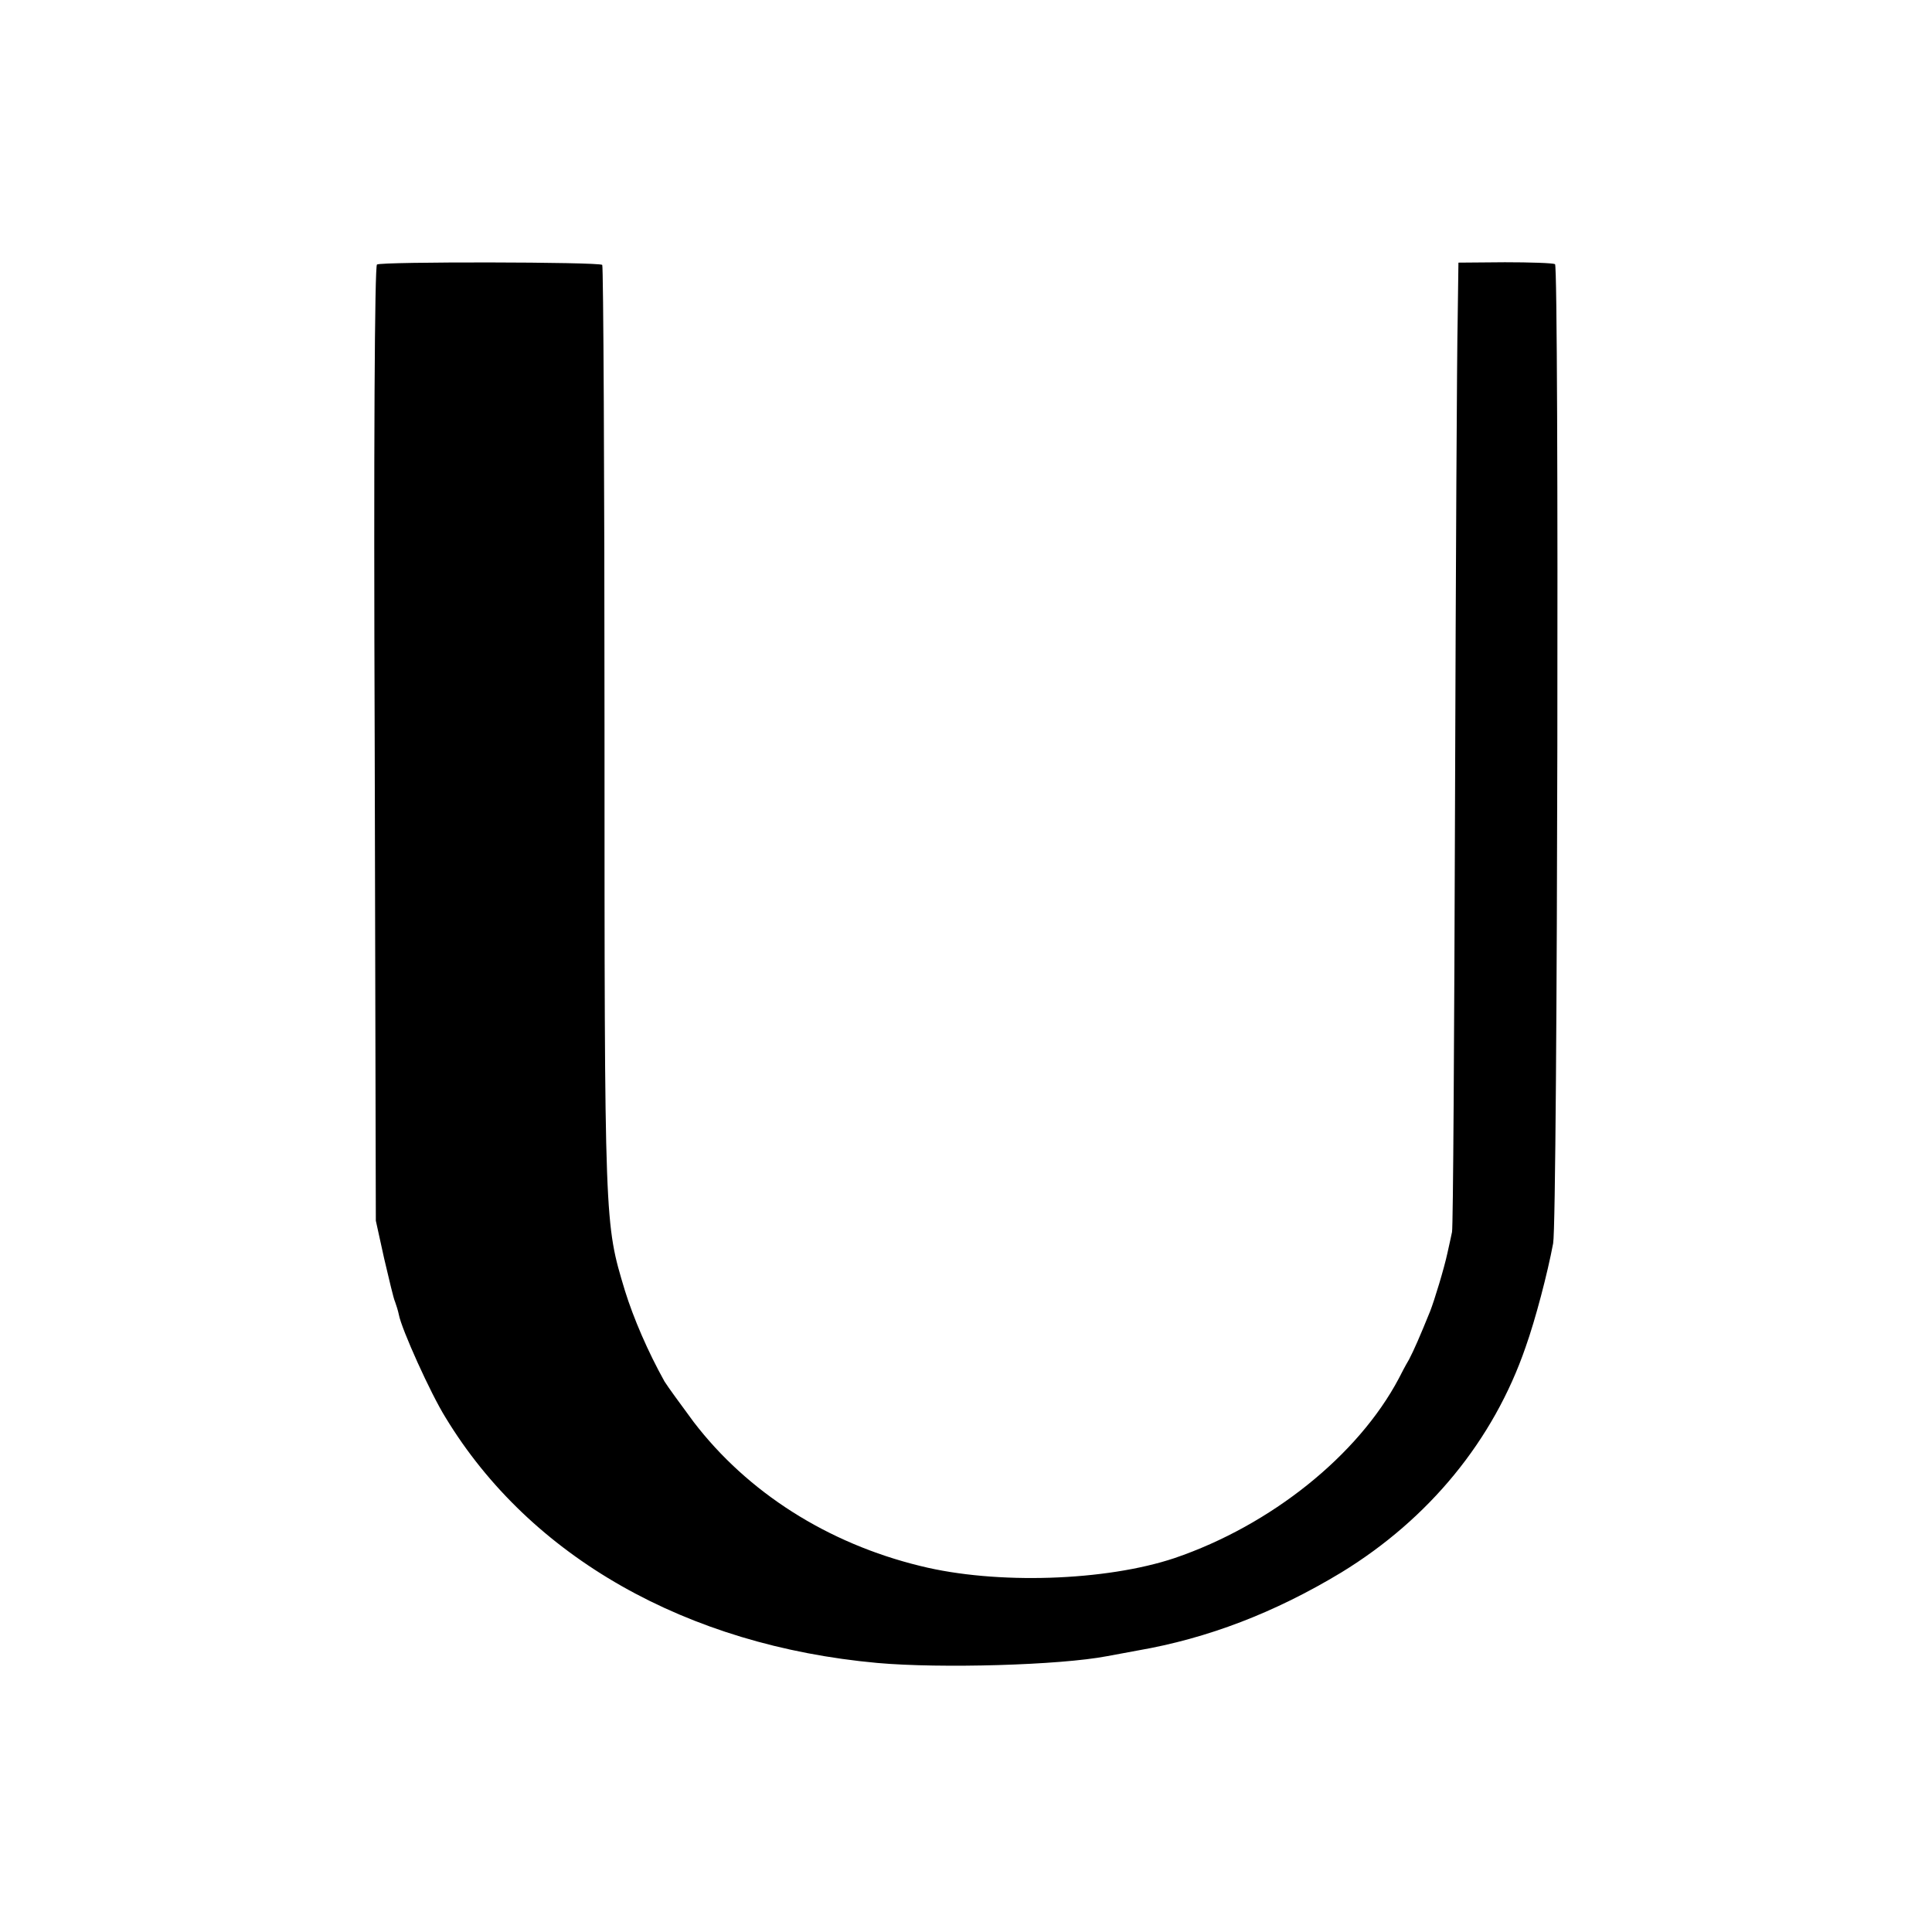 <?xml version="1.0" standalone="no"?>
<!DOCTYPE svg PUBLIC "-//W3C//DTD SVG 20010904//EN"
 "http://www.w3.org/TR/2001/REC-SVG-20010904/DTD/svg10.dtd">
<svg version="1.0" xmlns="http://www.w3.org/2000/svg"
 width="512pt" height="512pt" viewBox="0 0 512 512"
 preserveAspectRatio="xMidYMid meet">
<g transform="translate(0,512) scale(0.1,-0.1)"
fill="#000000" stroke="none">
<path d="M999 4419 c-6 -4 -9 -481 -6 -1270 l3 -1264 22 -100 c13 -55 25 -107
29 -115 3 -8 8 -24 10 -34 7 -38 84 -209 124 -273 224 -369 638 -604 1144
-650 168 -15 484 -6 609 18 28 5 65 12 81 15 185 32 363 100 540 207 232 142
403 350 488 597 26 73 58 195 73 275 12 63 16 2587 5 2595 -6 3 -66 5 -133 5
l-123 -1 -2 -149 c-2 -83 -5 -656 -7 -1275 -2 -619 -5 -1134 -8 -1145 -2 -11
-8 -36 -12 -55 -9 -42 -35 -127 -46 -155 -28 -69 -43 -103 -56 -128 -9 -15
-21 -38 -27 -50 -108 -204 -339 -389 -594 -476 -182 -61 -473 -71 -674 -21
-246 60 -458 195 -601 382 -34 46 -69 94 -77 107 -44 79 -82 167 -105 241 -54
180 -54 164 -54 1487 0 674 -3 1227 -6 1231 -8 8 -585 9 -597 1z"/>
</g>
</svg>
